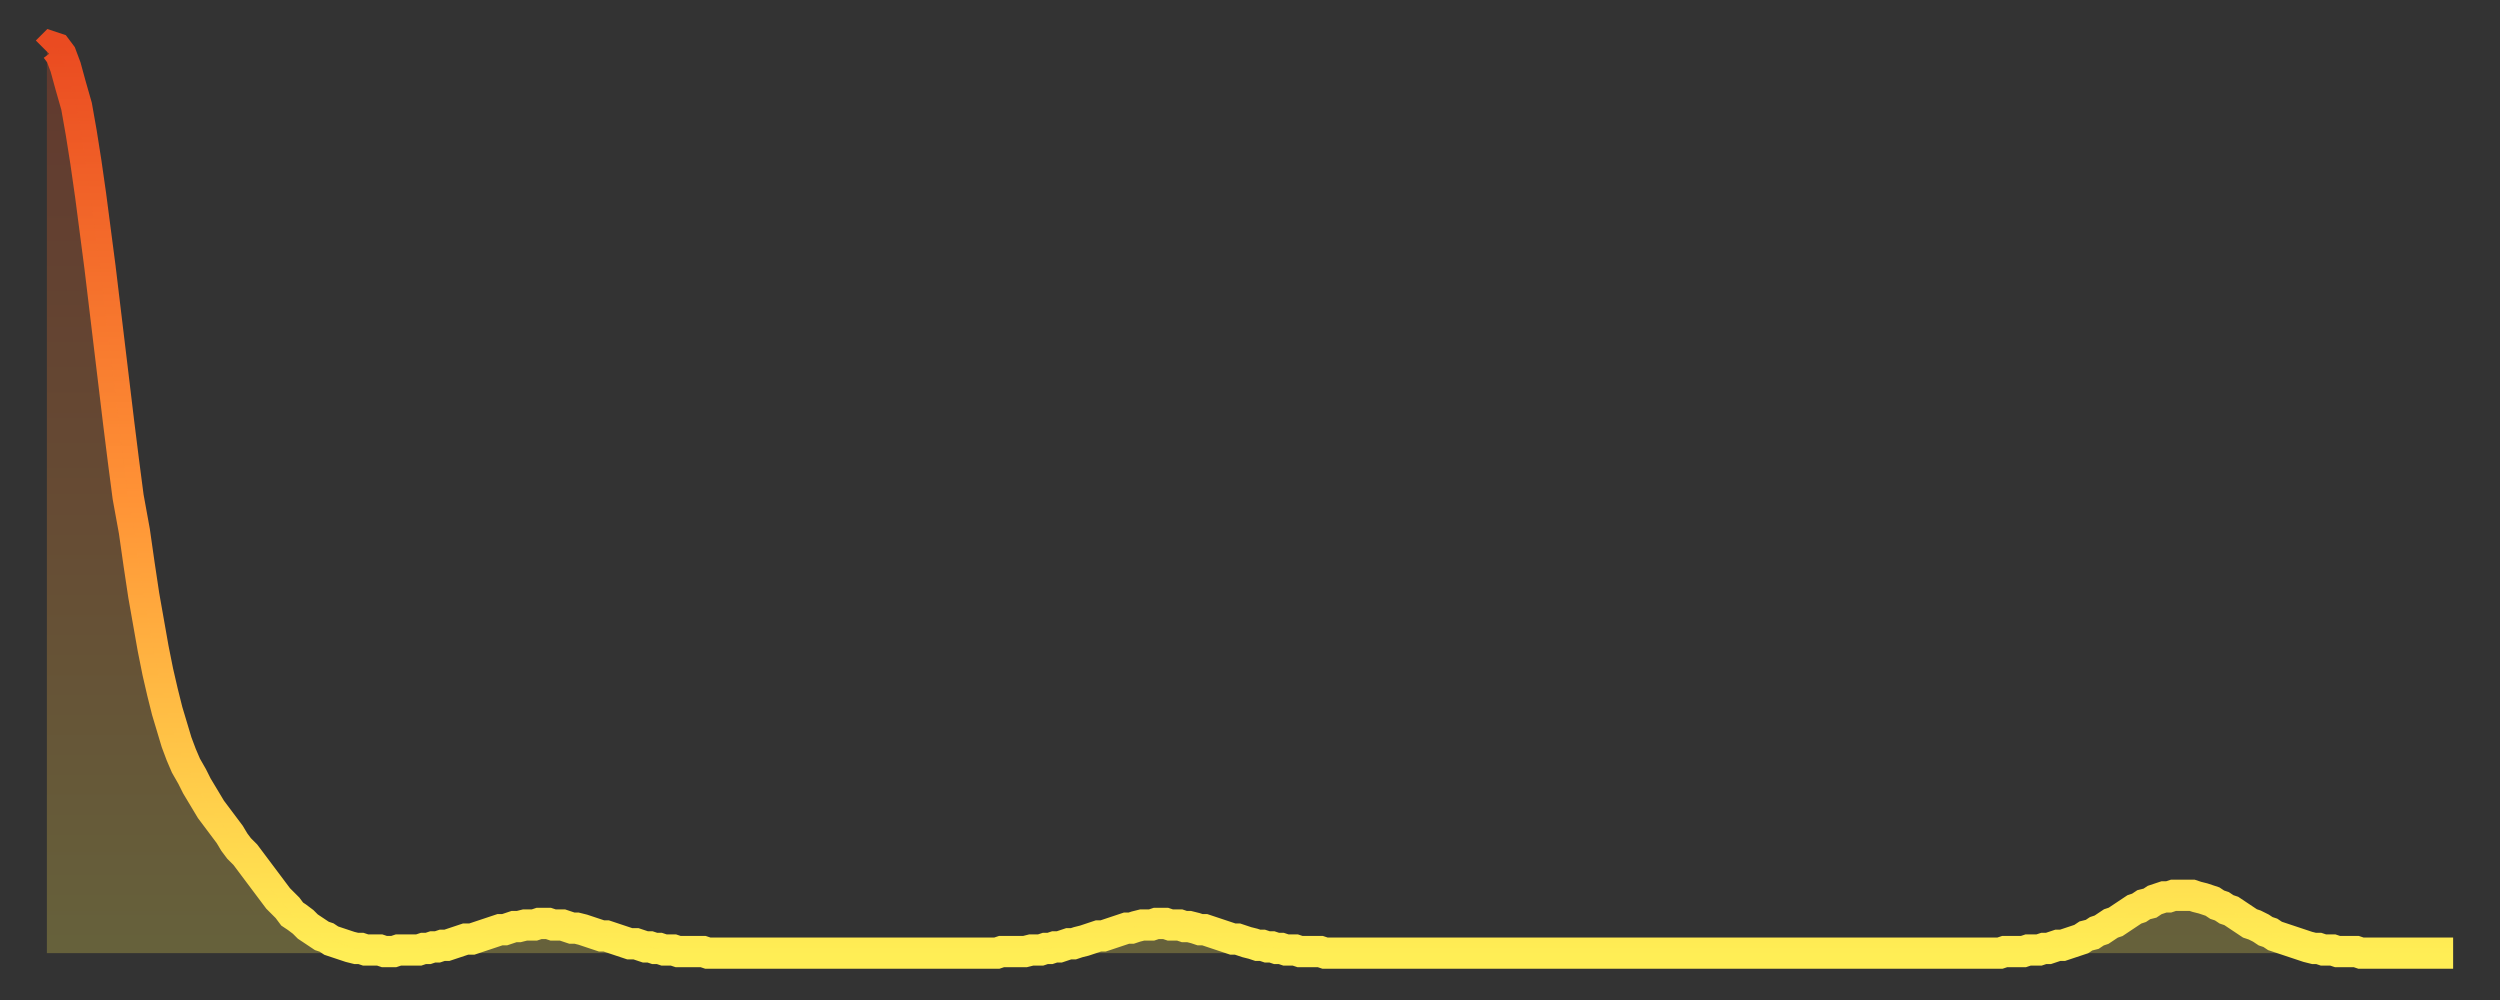 <?xml version="1.0" encoding="utf-8" ?>
<svg baseProfile="full" height="64" version="1.1" width="160" xmlns="http://www.w3.org/2000/svg" xmlns:ev="http://www.w3.org/2001/xml-events" xmlns:xlink="http://www.w3.org/1999/xlink"><rect width="100%" height="100%" fill="#333333" stroke="none"/><defs><linearGradient id="id148310" x1="0" x2="0" y1="0" y2="1"><stop offset="0%" stop-color="#ea4b21" /><stop offset="50%" stop-color="#ff9336" /><stop offset="100%" stop-color="#ffee55" /></linearGradient></defs><g transform="translate(3,3)"><g><path d="M 0.0 0.3 L 0.3 0.0 0.6 0.1 0.9 0.5 1.2 1.3 1.5 2.4 1.9 3.8 2.2 5.5 2.5 7.4 2.8 9.5 3.1 11.8 3.4 14.1 3.7 16.6 4.0 19.1 4.3 21.6 4.6 24.1 4.9 26.5 5.2 28.8 5.6 31.0 5.9 33.1 6.2 35.1 6.5 36.8 6.8 38.5 7.1 40.0 7.4 41.3 7.7 42.5 8.0 43.5 8.3 44.5 8.6 45.3 8.9 46.0 9.3 46.7 9.6 47.3 9.9 47.8 10.2 48.3 10.5 48.8 10.8 49.2 11.1 49.6 11.4 50.0 11.7 50.4 12.0 50.9 12.3 51.3 12.7 51.7 13.0 52.1 13.3 52.5 13.6 52.9 13.9 53.3 14.2 53.7 14.5 54.1 14.8 54.5 15.1 54.8 15.4 55.1 15.7 55.5 16.0 55.7 16.4 56.0 16.7 56.3 17.0 56.5 17.3 56.7 17.6 56.9 17.9 57.0 18.2 57.2 18.5 57.3 18.8 57.4 19.1 57.5 19.4 57.6 19.8 57.7 20.1 57.7 20.4 57.8 20.7 57.8 21.0 57.8 21.3 57.8 21.6 57.9 21.9 57.9 22.2 57.9 22.5 57.8 22.8 57.8 23.1 57.8 23.5 57.8 23.8 57.8 24.1 57.7 24.4 57.7 24.7 57.6 25.0 57.6 25.3 57.5 25.6 57.5 25.9 57.4 26.2 57.3 26.5 57.2 26.8 57.1 27.2 57.1 27.5 57.0 27.8 56.9 28.1 56.8 28.4 56.7 28.7 56.6 29.0 56.5 29.3 56.5 29.6 56.4 29.9 56.3 30.2 56.3 30.6 56.2 30.9 56.2 31.2 56.2 31.5 56.1 31.8 56.1 32.1 56.1 32.4 56.2 32.7 56.2 33.0 56.2 33.3 56.3 33.6 56.4 33.9 56.4 34.3 56.5 34.6 56.6 34.9 56.7 35.2 56.8 35.5 56.9 35.8 56.9 36.1 57.0 36.4 57.1 36.7 57.2 37.0 57.3 37.3 57.4 37.7 57.4 38.0 57.5 38.3 57.6 38.6 57.6 38.9 57.7 39.2 57.7 39.5 57.8 39.8 57.8 40.1 57.8 40.4 57.9 40.7 57.9 41.0 57.9 41.4 57.9 41.7 57.9 42.0 57.9 42.3 58.0 42.6 58.0 42.9 58.0 43.2 58.0 43.5 58.0 43.8 58.0 44.1 58.0 44.4 58.0 44.7 58.0 45.1 58.0 45.4 58.0 45.7 58.0 46.0 58.0 46.3 58.0 46.6 58.0 46.9 58.0 47.2 58.0 47.5 58.0 47.8 58.0 48.1 58.0 48.5 58.0 48.8 58.0 49.1 58.0 49.4 58.0 49.7 58.0 50.0 58.0 50.3 58.0 50.6 58.0 50.9 58.0 51.2 58.0 51.5 58.0 51.8 58.0 52.2 58.0 52.5 58.0 52.8 58.0 53.1 58.0 53.4 58.0 53.7 58.0 54.0 58.0 54.3 58.0 54.6 58.0 54.9 58.0 55.2 58.0 55.6 58.0 55.9 58.0 56.2 58.0 56.5 58.0 56.8 58.0 57.1 58.0 57.4 58.0 57.7 58.0 58.0 58.0 58.3 58.0 58.6 58.0 58.9 58.0 59.3 58.0 59.6 58.0 59.9 58.0 60.2 58.0 60.5 58.0 60.8 58.0 61.1 57.9 61.4 57.9 61.7 57.9 62.0 57.9 62.3 57.9 62.6 57.9 63.0 57.8 63.3 57.8 63.6 57.8 63.9 57.7 64.2 57.7 64.5 57.6 64.8 57.6 65.1 57.5 65.4 57.4 65.7 57.4 66.0 57.3 66.4 57.2 66.7 57.1 67.0 57.0 67.3 56.9 67.6 56.9 67.9 56.8 68.2 56.7 68.5 56.6 68.8 56.5 69.1 56.4 69.4 56.4 69.7 56.3 70.1 56.2 70.4 56.2 70.7 56.2 71.0 56.1 71.3 56.1 71.6 56.1 71.9 56.2 72.2 56.2 72.5 56.2 72.8 56.3 73.1 56.3 73.5 56.4 73.8 56.5 74.1 56.5 74.4 56.6 74.7 56.7 75.0 56.8 75.3 56.9 75.6 57.0 75.9 57.1 76.2 57.1 76.5 57.2 76.8 57.3 77.2 57.4 77.5 57.5 77.8 57.5 78.1 57.6 78.4 57.6 78.7 57.7 79.0 57.7 79.3 57.8 79.6 57.8 79.9 57.8 80.2 57.9 80.5 57.9 80.9 57.9 81.2 57.9 81.5 57.9 81.8 58.0 82.1 58.0 82.4 58.0 82.7 58.0 83.0 58.0 83.3 58.0 83.6 58.0 83.9 58.0 84.3 58.0 84.6 58.0 84.9 58.0 85.2 58.0 85.5 58.0 85.8 58.0 86.1 58.0 86.4 58.0 86.7 58.0 87.0 58.0 87.3 58.0 87.6 58.0 88.0 58.0 88.3 58.0 88.6 58.0 88.9 58.0 89.2 58.0 89.5 58.0 89.8 58.0 90.1 58.0 90.4 58.0 90.7 58.0 91.0 58.0 91.4 58.0 91.7 58.0 92.0 58.0 92.3 58.0 92.6 58.0 92.9 58.0 93.2 58.0 93.5 58.0 93.8 58.0 94.1 58.0 94.4 58.0 94.7 58.0 95.1 58.0 95.4 58.0 95.7 58.0 96.0 58.0 96.3 58.0 96.6 58.0 96.9 58.0 97.2 58.0 97.5 58.0 97.8 58.0 98.1 58.0 98.4 58.0 98.8 58.0 99.1 58.0 99.4 58.0 99.7 58.0 100.0 58.0 100.3 58.0 100.6 58.0 100.9 58.0 101.2 58.0 101.5 58.0 101.8 58.0 102.2 58.0 102.5 58.0 102.8 58.0 103.1 58.0 103.4 58.0 103.7 58.0 104.0 58.0 104.3 58.0 104.6 58.0 104.9 58.0 105.2 58.0 105.5 58.0 105.9 58.0 106.2 58.0 106.5 58.0 106.8 58.0 107.1 58.0 107.4 58.0 107.7 58.0 108.0 58.0 108.3 58.0 108.6 58.0 108.9 58.0 109.3 58.0 109.6 58.0 109.9 58.0 110.2 58.0 110.5 58.0 110.8 58.0 111.1 58.0 111.4 58.0 111.7 58.0 112.0 58.0 112.3 58.0 112.6 58.0 113.0 58.0 113.3 58.0 113.6 58.0 113.9 58.0 114.2 58.0 114.5 58.0 114.8 58.0 115.1 58.0 115.4 58.0 115.7 58.0 116.0 58.0 116.3 58.0 116.7 58.0 117.0 58.0 117.3 58.0 117.6 58.0 117.9 58.0 118.2 58.0 118.5 58.0 118.8 58.0 119.1 58.0 119.4 58.0 119.7 58.0 120.1 58.0 120.4 58.0 120.7 58.0 121.0 58.0 121.3 58.0 121.6 58.0 121.9 58.0 122.2 58.0 122.5 58.0 122.8 58.0 123.1 58.0 123.4 58.0 123.8 58.0 124.1 58.0 124.4 58.0 124.7 58.0 125.0 58.0 125.3 57.9 125.6 57.9 125.9 57.9 126.2 57.9 126.5 57.9 126.8 57.8 127.2 57.8 127.5 57.8 127.8 57.7 128.1 57.7 128.4 57.6 128.7 57.5 129.0 57.5 129.3 57.4 129.6 57.3 129.9 57.2 130.2 57.1 130.5 56.9 130.9 56.8 131.2 56.6 131.5 56.5 131.8 56.3 132.1 56.1 132.4 56.0 132.7 55.8 133.0 55.6 133.3 55.4 133.6 55.2 133.9 55.1 134.2 54.9 134.6 54.8 134.9 54.6 135.2 54.5 135.5 54.4 135.8 54.4 136.1 54.3 136.4 54.3 136.7 54.3 137.0 54.3 137.3 54.3 137.6 54.4 138.0 54.5 138.3 54.6 138.6 54.7 138.9 54.9 139.2 55.0 139.5 55.2 139.8 55.3 140.1 55.5 140.4 55.7 140.7 55.9 141.0 56.1 141.3 56.2 141.7 56.4 142.0 56.6 142.3 56.7 142.6 56.9 142.9 57.0 143.2 57.1 143.5 57.2 143.8 57.3 144.1 57.4 144.4 57.5 144.7 57.6 145.1 57.7 145.4 57.7 145.7 57.8 146.0 57.8 146.3 57.8 146.6 57.9 146.9 57.9 147.2 57.9 147.5 57.9 147.8 57.9 148.1 58.0 148.4 58.0 148.8 58.0 149.1 58.0 149.4 58.0 149.7 58.0 150.0 58.0 150.3 58.0 150.6 58.0 150.9 58.0 151.2 58.0 151.5 58.0 151.8 58.0 152.1 58.0 152.5 58.0 152.8 58.0 153.1 58.0 153.4 58.0 153.7 58.0 154.0 58.0" fill="none" id="graph-curve" opacity="1" stroke="url(#id148310)" stroke-width="2" /><path d="M 0 58 L 0.0 0.3 0.3 0.0 0.6 0.1 0.9 0.5 1.2 1.3 1.5 2.4 1.9 3.8 2.2 5.5 2.5 7.4 2.8 9.5 3.1 11.8 3.4 14.1 3.7 16.6 4.0 19.1 4.3 21.6 4.6 24.1 4.9 26.5 5.2 28.8 5.6 31.0 5.9 33.1 6.2 35.1 6.5 36.8 6.8 38.5 7.1 40.0 7.4 41.3 7.7 42.5 8.0 43.5 8.3 44.5 8.6 45.3 8.9 46.0 9.3 46.7 9.6 47.3 9.9 47.8 10.2 48.3 10.5 48.8 10.8 49.2 11.1 49.6 11.4 50.0 11.7 50.4 12.0 50.9 12.3 51.3 12.7 51.7 13.0 52.1 13.3 52.5 13.6 52.9 13.9 53.3 14.2 53.7 14.5 54.1 14.8 54.5 15.1 54.8 15.4 55.1 15.7 55.5 16.0 55.7 16.4 56.0 16.7 56.3 17.0 56.5 17.3 56.7 17.6 56.9 17.9 57.0 18.2 57.2 18.5 57.3 18.8 57.4 19.1 57.5 19.4 57.6 19.8 57.7 20.1 57.7 20.4 57.8 20.7 57.8 21.0 57.8 21.3 57.8 21.6 57.9 21.9 57.9 22.2 57.9 22.5 57.8 22.8 57.8 23.1 57.8 23.5 57.8 23.8 57.8 24.1 57.7 24.4 57.7 24.7 57.6 25.0 57.6 25.3 57.5 25.6 57.5 25.9 57.4 26.2 57.3 26.5 57.2 26.8 57.1 27.2 57.1 27.5 57.0 27.8 56.9 28.1 56.8 28.4 56.7 28.7 56.6 29.0 56.5 29.3 56.5 29.6 56.4 29.9 56.3 30.2 56.3 30.6 56.2 30.9 56.2 31.2 56.2 31.5 56.1 31.8 56.1 32.1 56.1 32.4 56.2 32.7 56.2 33.0 56.2 33.3 56.3 33.6 56.4 33.9 56.4 34.3 56.5 34.6 56.6 34.9 56.7 35.2 56.8 35.5 56.9 35.8 56.9 36.1 57.0 36.4 57.1 36.7 57.2 37.0 57.3 37.3 57.4 37.7 57.4 38.0 57.5 38.3 57.6 38.6 57.6 38.9 57.7 39.2 57.7 39.5 57.8 39.8 57.8 40.1 57.8 40.4 57.9 40.7 57.9 41.0 57.9 41.4 57.9 41.7 57.9 42.0 57.9 42.3 58.0 42.6 58.0 42.9 58.0 43.2 58.0 43.5 58.0 43.8 58.0 44.1 58.0 44.4 58.0 44.7 58.0 45.1 58.0 45.4 58.0 45.7 58.0 46.0 58.0 46.3 58.0 46.6 58.0 46.9 58.0 47.2 58.0 47.5 58.0 47.8 58.0 48.1 58.0 48.5 58.0 48.8 58.0 49.1 58.0 49.4 58.0 49.7 58.0 50.0 58.0 50.3 58.0 50.6 58.0 50.9 58.0 51.2 58.0 51.5 58.0 51.8 58.0 52.2 58.0 52.5 58.0 52.8 58.0 53.1 58.0 53.4 58.0 53.7 58.0 54.0 58.0 54.3 58.0 54.6 58.0 54.9 58.0 55.2 58.0 55.6 58.0 55.9 58.0 56.2 58.0 56.5 58.0 56.8 58.0 57.1 58.0 57.4 58.0 57.7 58.0 58.0 58.0 58.3 58.0 58.6 58.0 58.9 58.0 59.3 58.0 59.6 58.0 59.9 58.0 60.2 58.0 60.5 58.0 60.8 58.0 61.1 57.9 61.4 57.9 61.7 57.9 62.0 57.9 62.3 57.9 62.6 57.9 63.0 57.8 63.3 57.8 63.6 57.8 63.9 57.7 64.2 57.7 64.5 57.6 64.8 57.6 65.1 57.5 65.4 57.4 65.7 57.4 66.0 57.3 66.4 57.2 66.7 57.1 67.0 57.0 67.3 56.9 67.6 56.9 67.9 56.8 68.2 56.7 68.5 56.6 68.8 56.5 69.1 56.4 69.4 56.4 69.7 56.3 70.1 56.2 70.4 56.2 70.7 56.2 71.0 56.1 71.3 56.1 71.6 56.1 71.9 56.2 72.2 56.2 72.5 56.2 72.8 56.3 73.1 56.3 73.5 56.4 73.8 56.5 74.1 56.5 74.4 56.6 74.7 56.7 75.0 56.8 75.3 56.9 75.6 57.0 75.9 57.1 76.2 57.1 76.5 57.2 76.8 57.3 77.2 57.4 77.5 57.5 77.8 57.5 78.1 57.6 78.4 57.6 78.7 57.7 79.0 57.7 79.3 57.8 79.6 57.8 79.9 57.8 80.2 57.9 80.5 57.9 80.9 57.9 81.2 57.9 81.5 57.9 81.8 58.0 82.1 58.0 82.4 58.0 82.7 58.0 83.0 58.0 83.3 58.0 83.6 58.0 83.9 58.0 84.3 58.0 84.6 58.0 84.9 58.0 85.2 58.0 85.5 58.0 85.8 58.0 86.1 58.0 86.4 58.0 86.7 58.0 87.0 58.0 87.3 58.0 87.6 58.0 88.0 58.0 88.3 58.0 88.6 58.0 88.9 58.0 89.2 58.0 89.5 58.0 89.8 58.0 90.1 58.0 90.4 58.0 90.7 58.0 91.0 58.0 91.4 58.0 91.7 58.0 92.0 58.0 92.3 58.0 92.6 58.0 92.9 58.0 93.2 58.0 93.5 58.0 93.8 58.0 94.1 58.0 94.4 58.0 94.7 58.0 95.1 58.0 95.4 58.0 95.7 58.0 96.0 58.0 96.3 58.0 96.6 58.0 96.9 58.0 97.2 58.0 97.5 58.0 97.8 58.0 98.1 58.0 98.4 58.0 98.8 58.0 99.1 58.0 99.4 58.0 99.7 58.0 100.0 58.0 100.3 58.0 100.6 58.0 100.9 58.0 101.2 58.0 101.5 58.0 101.8 58.0 102.2 58.0 102.5 58.0 102.8 58.0 103.1 58.0 103.4 58.0 103.7 58.0 104.0 58.0 104.3 58.0 104.6 58.0 104.9 58.0 105.2 58.0 105.5 58.0 105.9 58.0 106.2 58.0 106.5 58.0 106.8 58.0 107.1 58.0 107.4 58.0 107.7 58.0 108.0 58.0 108.3 58.0 108.6 58.0 108.9 58.0 109.3 58.0 109.6 58.0 109.9 58.0 110.2 58.0 110.5 58.0 110.8 58.0 111.1 58.0 111.4 58.0 111.7 58.0 112.0 58.0 112.3 58.0 112.6 58.0 113.0 58.0 113.3 58.0 113.6 58.0 113.9 58.0 114.2 58.0 114.5 58.0 114.8 58.0 115.1 58.0 115.4 58.0 115.7 58.0 116.0 58.0 116.3 58.0 116.7 58.0 117.0 58.0 117.3 58.0 117.6 58.0 117.9 58.0 118.2 58.0 118.5 58.0 118.8 58.0 119.1 58.0 119.4 58.0 119.7 58.0 120.1 58.0 120.4 58.0 120.7 58.0 121.0 58.0 121.3 58.0 121.6 58.0 121.9 58.0 122.2 58.0 122.5 58.0 122.8 58.0 123.1 58.0 123.4 58.0 123.8 58.0 124.1 58.0 124.4 58.0 124.7 58.0 125.0 58.0 125.3 57.9 125.6 57.9 125.9 57.9 126.2 57.9 126.5 57.9 126.8 57.8 127.2 57.8 127.5 57.8 127.8 57.7 128.1 57.7 128.4 57.6 128.7 57.5 129.0 57.5 129.3 57.4 129.6 57.3 129.9 57.2 130.2 57.1 130.5 56.9 130.9 56.8 131.2 56.6 131.5 56.5 131.8 56.3 132.1 56.1 132.4 56.0 132.7 55.8 133.0 55.6 133.3 55.4 133.6 55.2 133.9 55.1 134.2 54.9 134.6 54.8 134.9 54.6 135.2 54.5 135.5 54.4 135.8 54.4 136.1 54.3 136.4 54.3 136.7 54.3 137.0 54.3 137.3 54.3 137.6 54.4 138.0 54.5 138.3 54.6 138.6 54.7 138.9 54.9 139.2 55.0 139.5 55.2 139.8 55.3 140.1 55.5 140.4 55.7 140.7 55.9 141.0 56.1 141.3 56.2 141.7 56.4 142.0 56.6 142.3 56.7 142.6 56.9 142.9 57.0 143.2 57.1 143.5 57.2 143.8 57.3 144.1 57.4 144.4 57.5 144.7 57.6 145.1 57.7 145.4 57.7 145.7 57.8 146.0 57.8 146.3 57.8 146.6 57.9 146.9 57.9 147.2 57.9 147.5 57.9 147.8 57.9 148.1 58.0 148.4 58.0 148.8 58.0 149.1 58.0 149.4 58.0 149.7 58.0 150.0 58.0 150.3 58.0 150.6 58.0 150.9 58.0 151.2 58.0 151.5 58.0 151.8 58.0 152.1 58.0 152.5 58.0 152.8 58.0 153.1 58.0 153.4 58.0 153.7 58.0 154.0 58.0 154 58" fill="url(#id148310)" fill-opacity=".25" id="graph-shadow" /></g></g></svg>